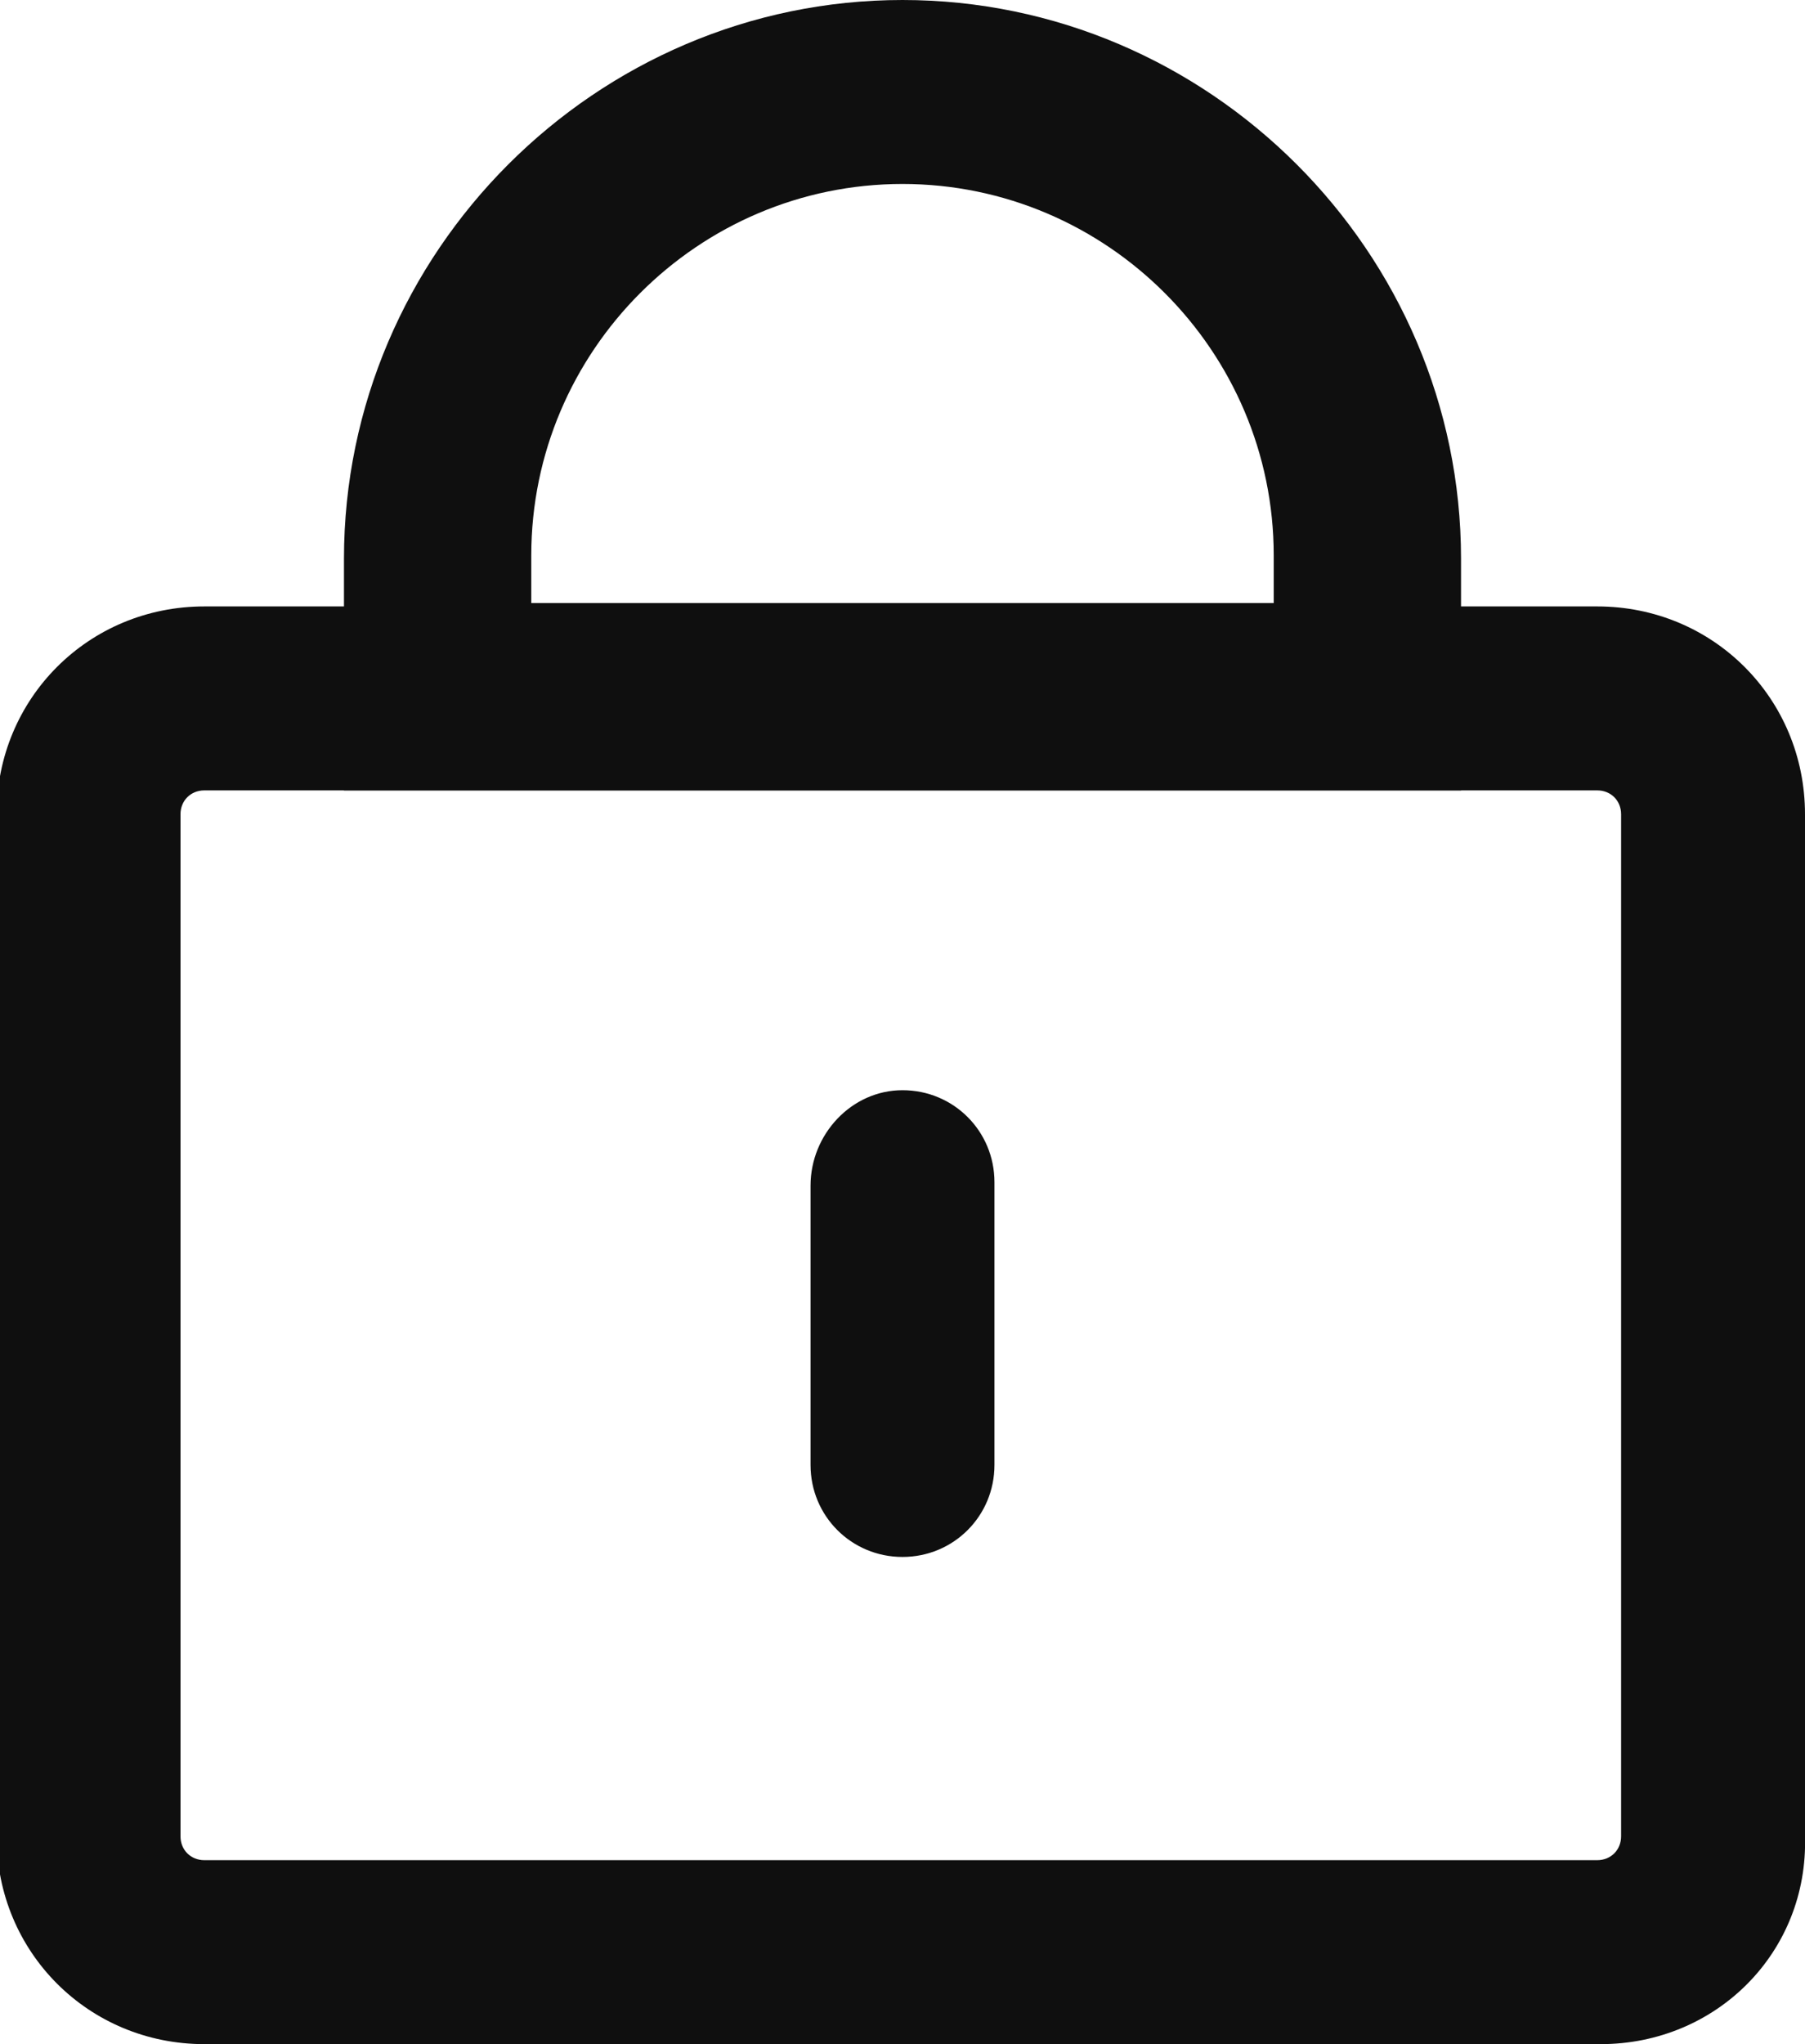 <?xml version="1.0" encoding="utf-8"?>
<!-- Generator: Adobe Illustrator 24.0.0, SVG Export Plug-In . SVG Version: 6.00 Build 0)  -->
<svg version="1.1" id="图层_1" xmlns="http://www.w3.org/2000/svg" xmlns:xlink="http://www.w3.org/1999/xlink" x="0px" y="0px"
	 viewBox="0 0 53 60" style="enable-background:new 0 0 53 60;" xml:space="preserve">
<style type="text/css">
	.st0{fill:#0F0F0F;}
</style>
<g id="矩形_879">
	<path class="st0" d="M42.9,23.2H10.1v-6.8c0-9,7.4-16.4,16.4-16.4s16.4,7.4,16.4,16.4V23.2z M15.6,17.7h21.8v-1.4
		c0-6-4.9-10.9-10.9-10.9s-10.9,4.9-10.9,10.9V17.7z"/>
</g>
<g id="矩形_877">
	<path class="st0" d="M47,60H6c-3.4,0-6.1-2.7-6.1-6.1v-30c0-3.4,2.7-6.1,6.1-6.1h40.9c3.4,0,6.1,2.7,6.1,6.1v30
		C53.1,57.3,50.4,60,47,60z M6,23.2c-0.4,0-0.7,0.3-0.7,0.7v30c0,0.4,0.3,0.7,0.7,0.7h40.9c0.4,0,0.7-0.3,0.7-0.7v-30
		c0-0.4-0.3-0.7-0.7-0.7H6z"/>
</g>
<g id="矩形_878">
	<path class="st0" d="M26.5,32L26.5,32c1.5,0,2.7,1.2,2.7,2.7V43c0,1.5-1.2,2.7-2.7,2.7l0,0c-1.5,0-2.7-1.2-2.7-2.7v-8.2
		C23.8,33.3,25,32,26.5,32z"/>
</g>
</svg>
